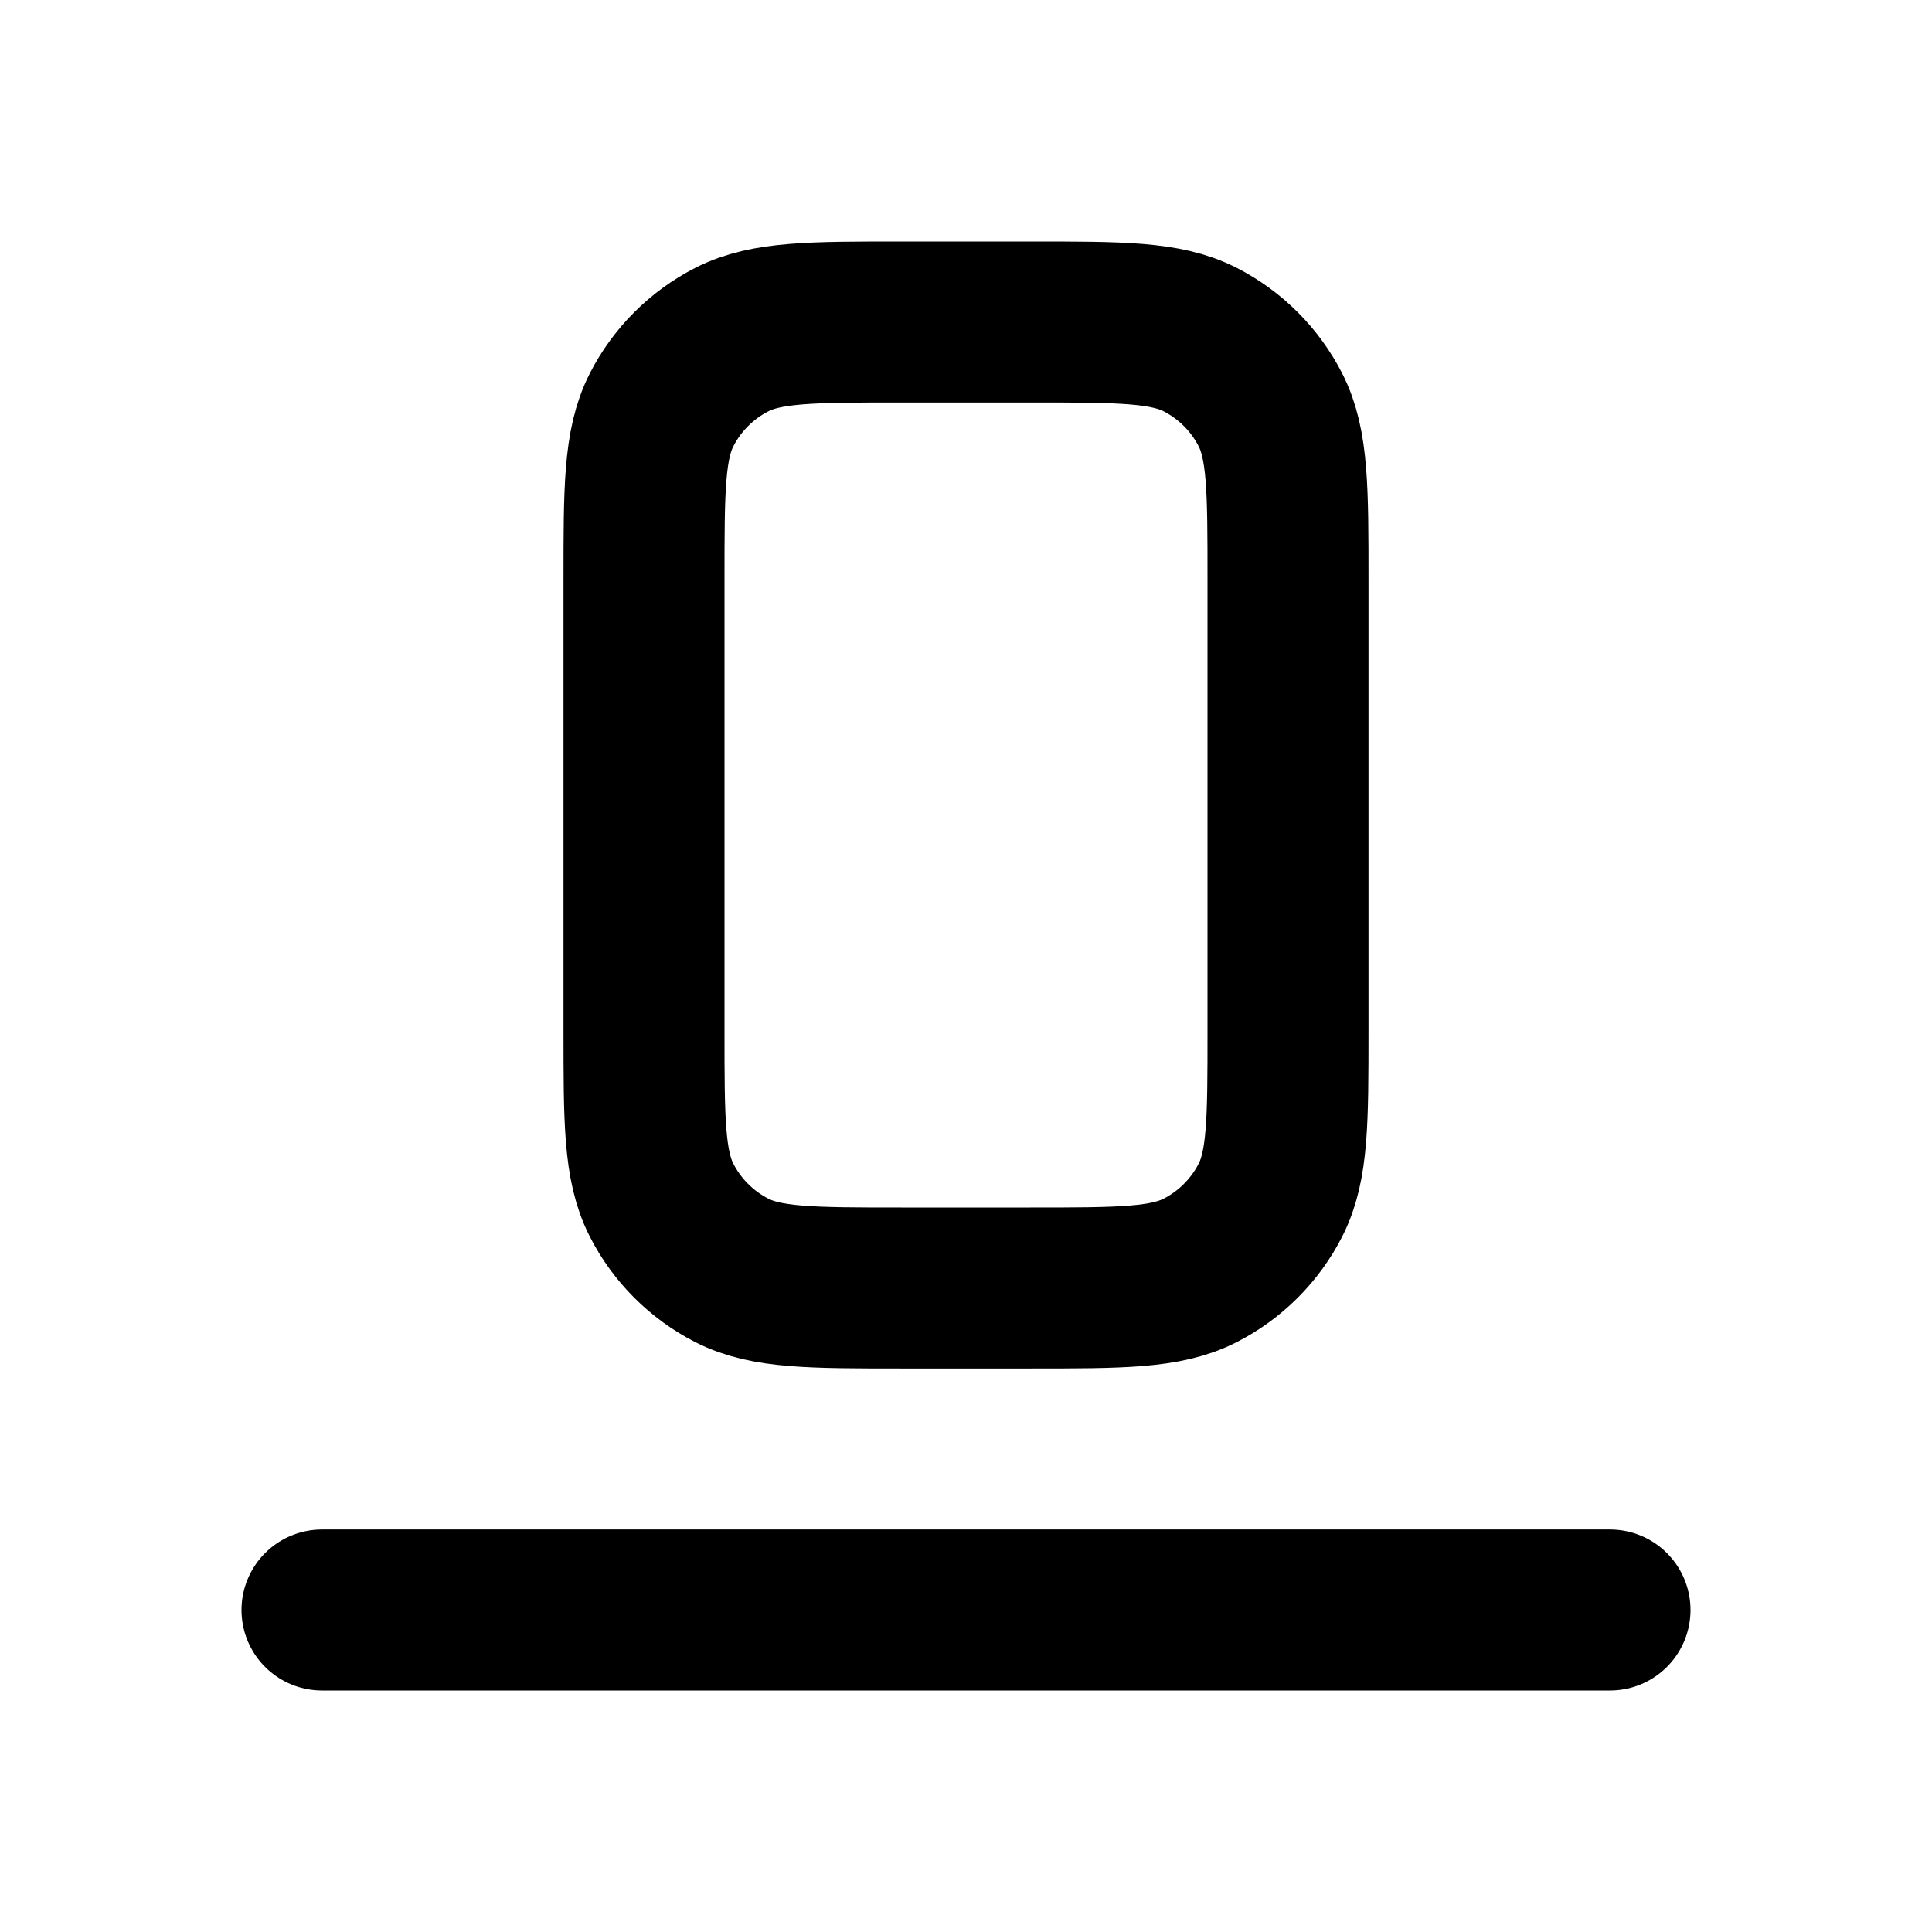 <?xml version="1.0" encoding="utf-8"?>
<svg width="800px" height="800px" viewBox="0 0 24 24" fill="none" xmlns="http://www.w3.org/2000/svg">
<path d="M4 20H20M11.2 16H12.8C13.92 16 14.48 16 14.908 15.782C15.284 15.59 15.59 15.284 15.782 14.908C16 14.48 16 13.92 16 12.8V7.2C16 6.08 16 5.52 15.782 5.092C15.59 4.716 15.284 4.41 14.908 4.218C14.48 4 13.92 4 12.8 4H11.2C10.08 4 9.52 4 9.092 4.218C8.716 4.41 8.41 4.716 8.218 5.092C8 5.52 8 6.08 8 7.2V12.8C8 13.92 8 14.48 8.218 14.908C8.41 15.284 8.716 15.59 9.092 15.782C9.52 16 10.08 16 11.2 16Z" stroke="#000000" stroke-width="2" stroke-linecap="round" stroke-linejoin="round"/>
</svg>